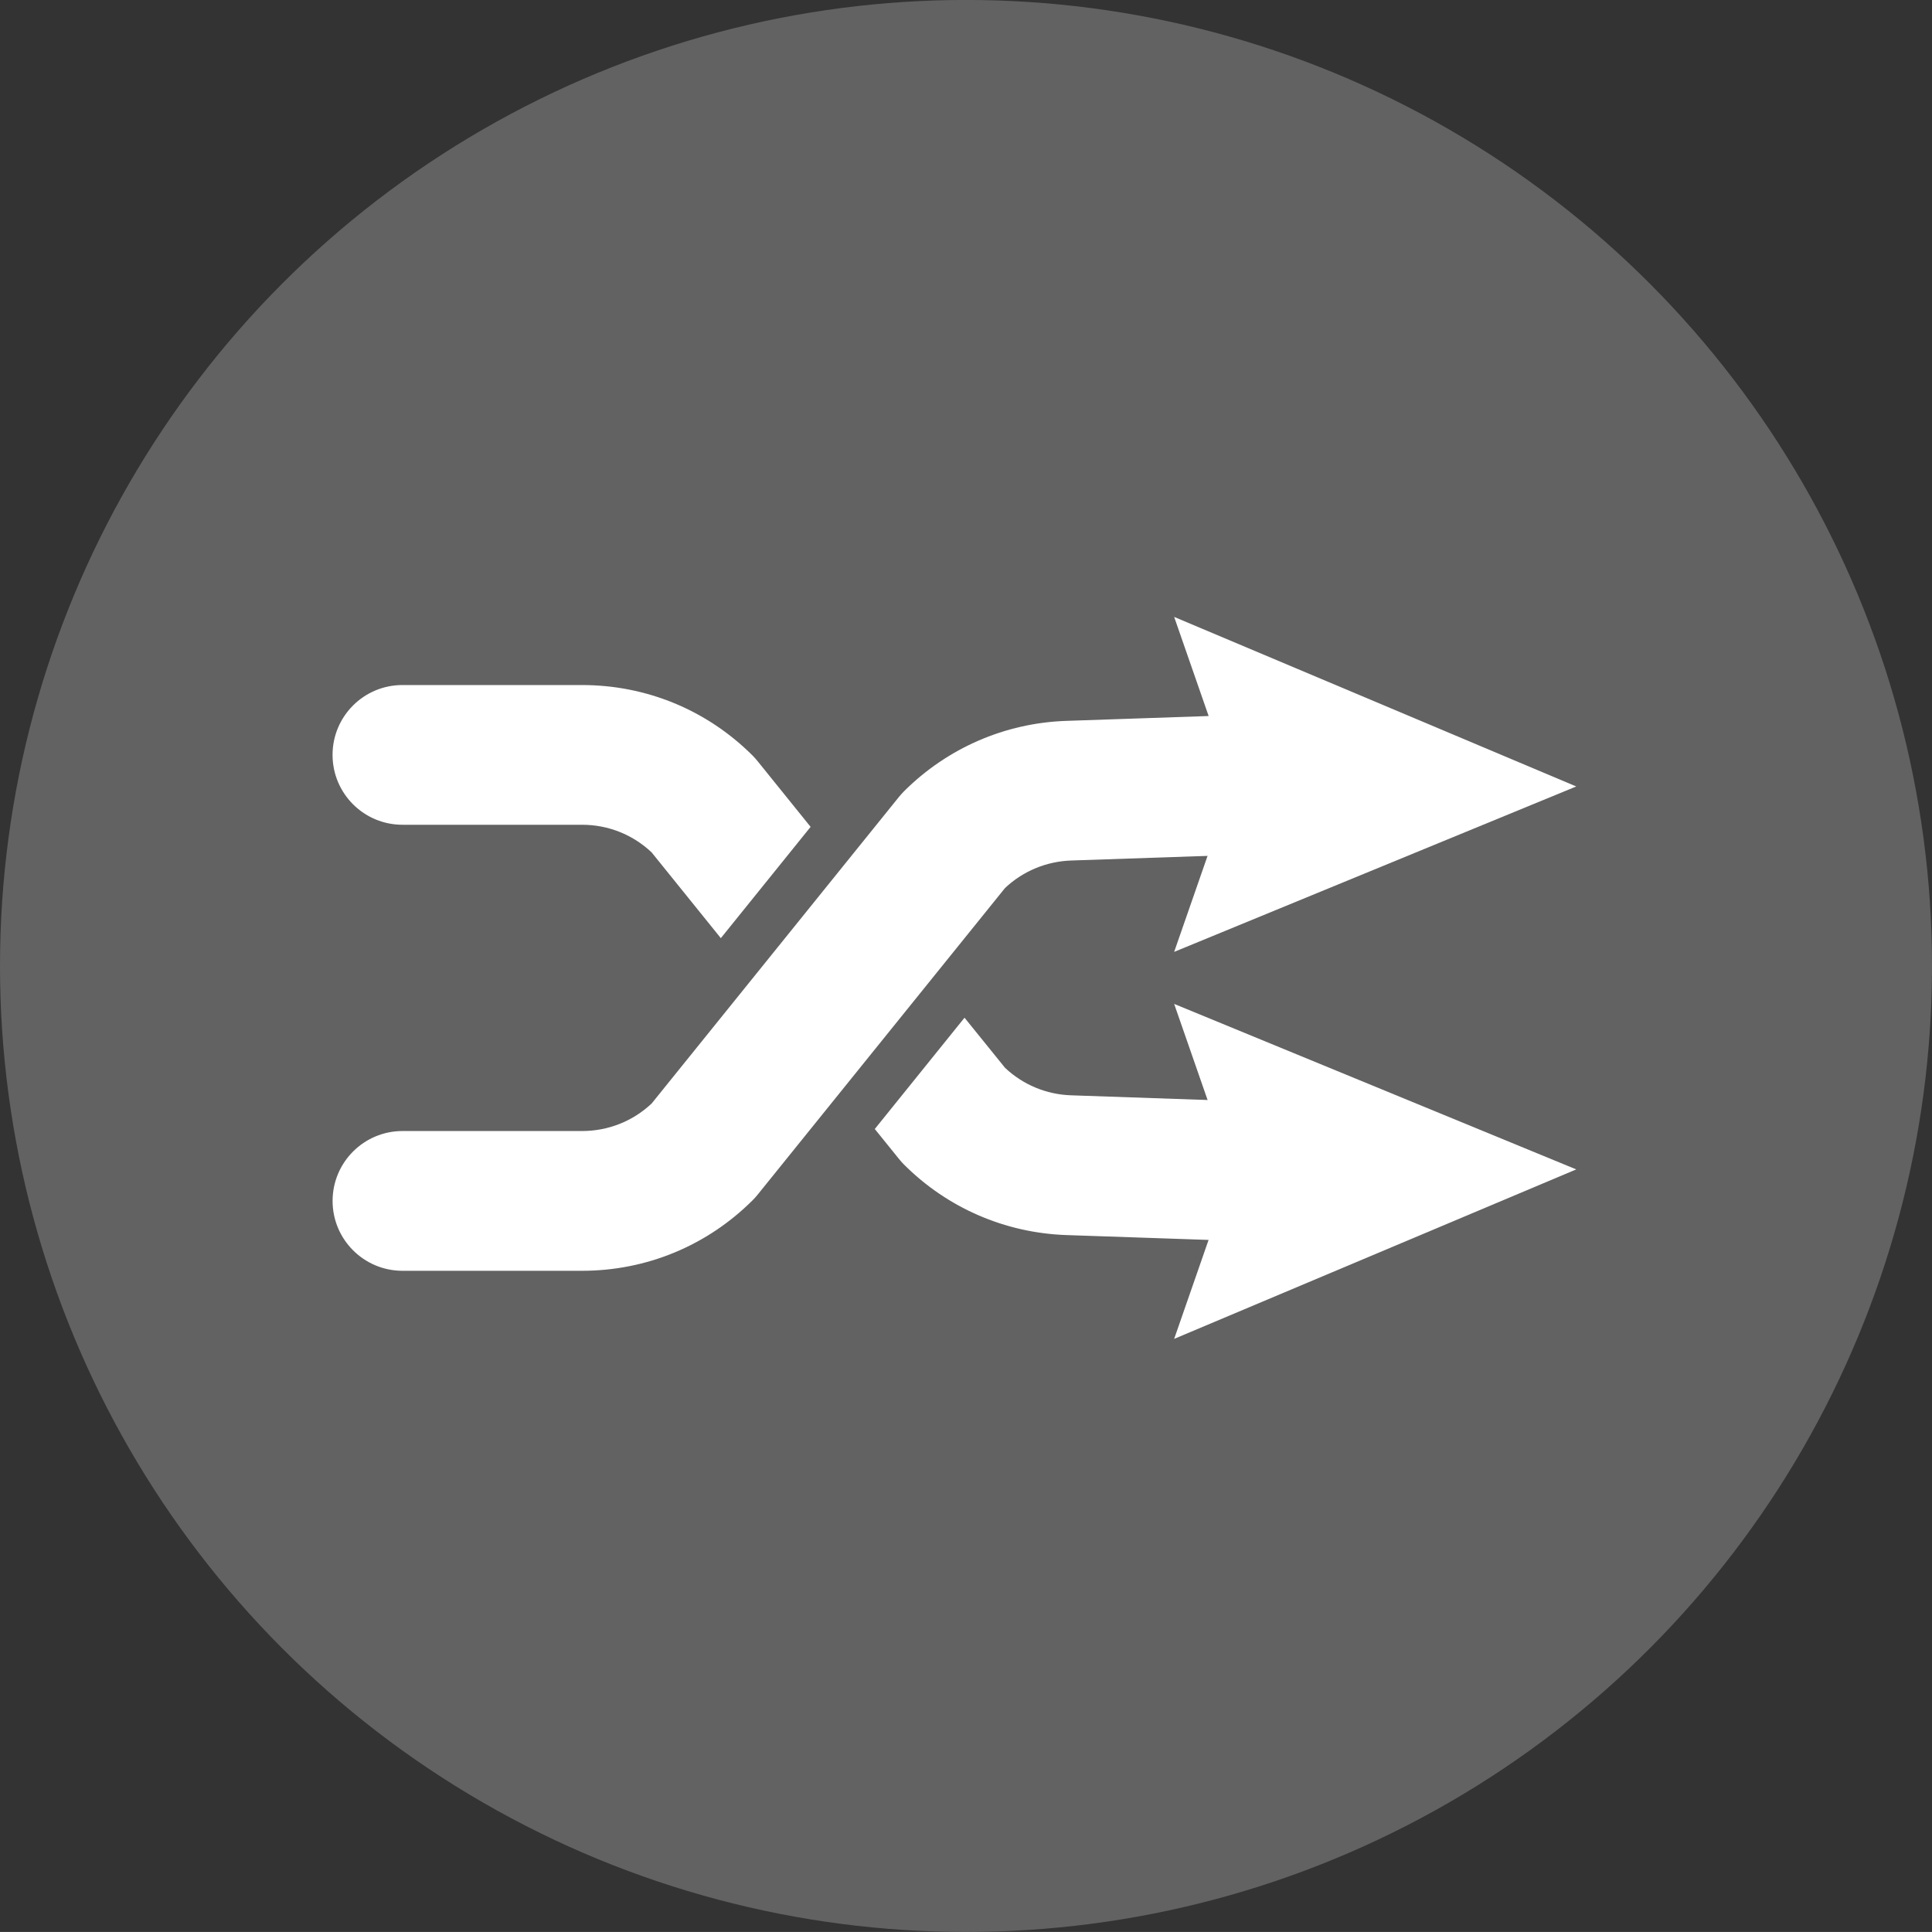 <?xml version="1.0" encoding="iso-8859-1"?>
<!-- Generator: Adobe Illustrator 16.0.0, SVG Export Plug-In . SVG Version: 6.00 Build 0)  -->
<!DOCTYPE svg PUBLIC "-//W3C//DTD SVG 1.1//EN" "http://www.w3.org/Graphics/SVG/1.1/DTD/svg11.dtd">
<svg version="1.1" xmlns="http://www.w3.org/2000/svg" xmlns:xlink="http://www.w3.org/1999/xlink" x="0px" y="0px"
	 width="49.544px" height="49.543px" viewBox="0 0 49.544 49.543" style="enable-background:new 0 0 49.544 49.543;"
	 xml:space="preserve">
<rect x="0" y="0" width="49.544" height="49.543" fill="#333333" stroke="none"/>
<g id="Flexible_Installation">
	<g>
		<circle style="fill:#626262;" cx="24.772" cy="24.771" r="24.772"/>
	</g>
	<path style="fill:#FFFFFF;" d="M14.926,32.588h-4.604c-0.99,0-1.793-0.803-1.793-1.791c0-0.99,0.803-1.793,1.793-1.793h4.604
		c0.669,0,1.299-0.25,1.784-0.705l6.341-7.861c0.04-0.049,0.083-0.096,0.128-0.143c1.113-1.111,2.593-1.756,4.165-1.809l4.694-0.16
		c1.006-0.027,1.818,0.74,1.852,1.729c0.034,0.988-0.74,1.818-1.729,1.852l-4.694,0.16c-0.636,0.023-1.233,0.271-1.694,0.705
		l-6.342,7.861c-0.04,0.051-0.082,0.098-0.128,0.143C18.134,31.943,16.579,32.588,14.926,32.588"/>
	<polygon style="fill:#FFFFFF;" points="40.421,20.168 30.11,15.82 31.604,20.115 30.11,24.41 	"/>
	<polygon style="fill:#FFFFFF;" points="40.421,29.988 30.11,34.334 31.604,30.039 30.11,25.744 	"/>
	<path style="fill:#FFFFFF;" d="M10.32,21.15h4.604c0.67,0,1.299,0.25,1.785,0.707l1.776,2.201l2.302-2.854l-1.357-1.682
		c-0.041-0.049-0.082-0.098-0.127-0.143c-1.17-1.17-2.725-1.812-4.379-1.812H10.32c-0.989,0-1.792,0.801-1.792,1.791
		C8.528,20.348,9.331,21.15,10.32,21.15"/>
	<path style="fill:#FFFFFF;" d="M32.161,28.25l-4.695-0.162c-0.634-0.021-1.232-0.271-1.693-0.705l-1.039-1.285l-2.301,2.854
		l0.619,0.766c0.039,0.051,0.082,0.096,0.127,0.143c1.112,1.113,2.592,1.756,4.166,1.811l4.693,0.16c0.02,0,0.042,0.002,0.062,0.002
		c0.961,0,1.756-0.764,1.789-1.73C33.924,29.113,33.149,28.283,32.161,28.25"/>
</g>
<g id="Layer_1">
</g>
</svg>

